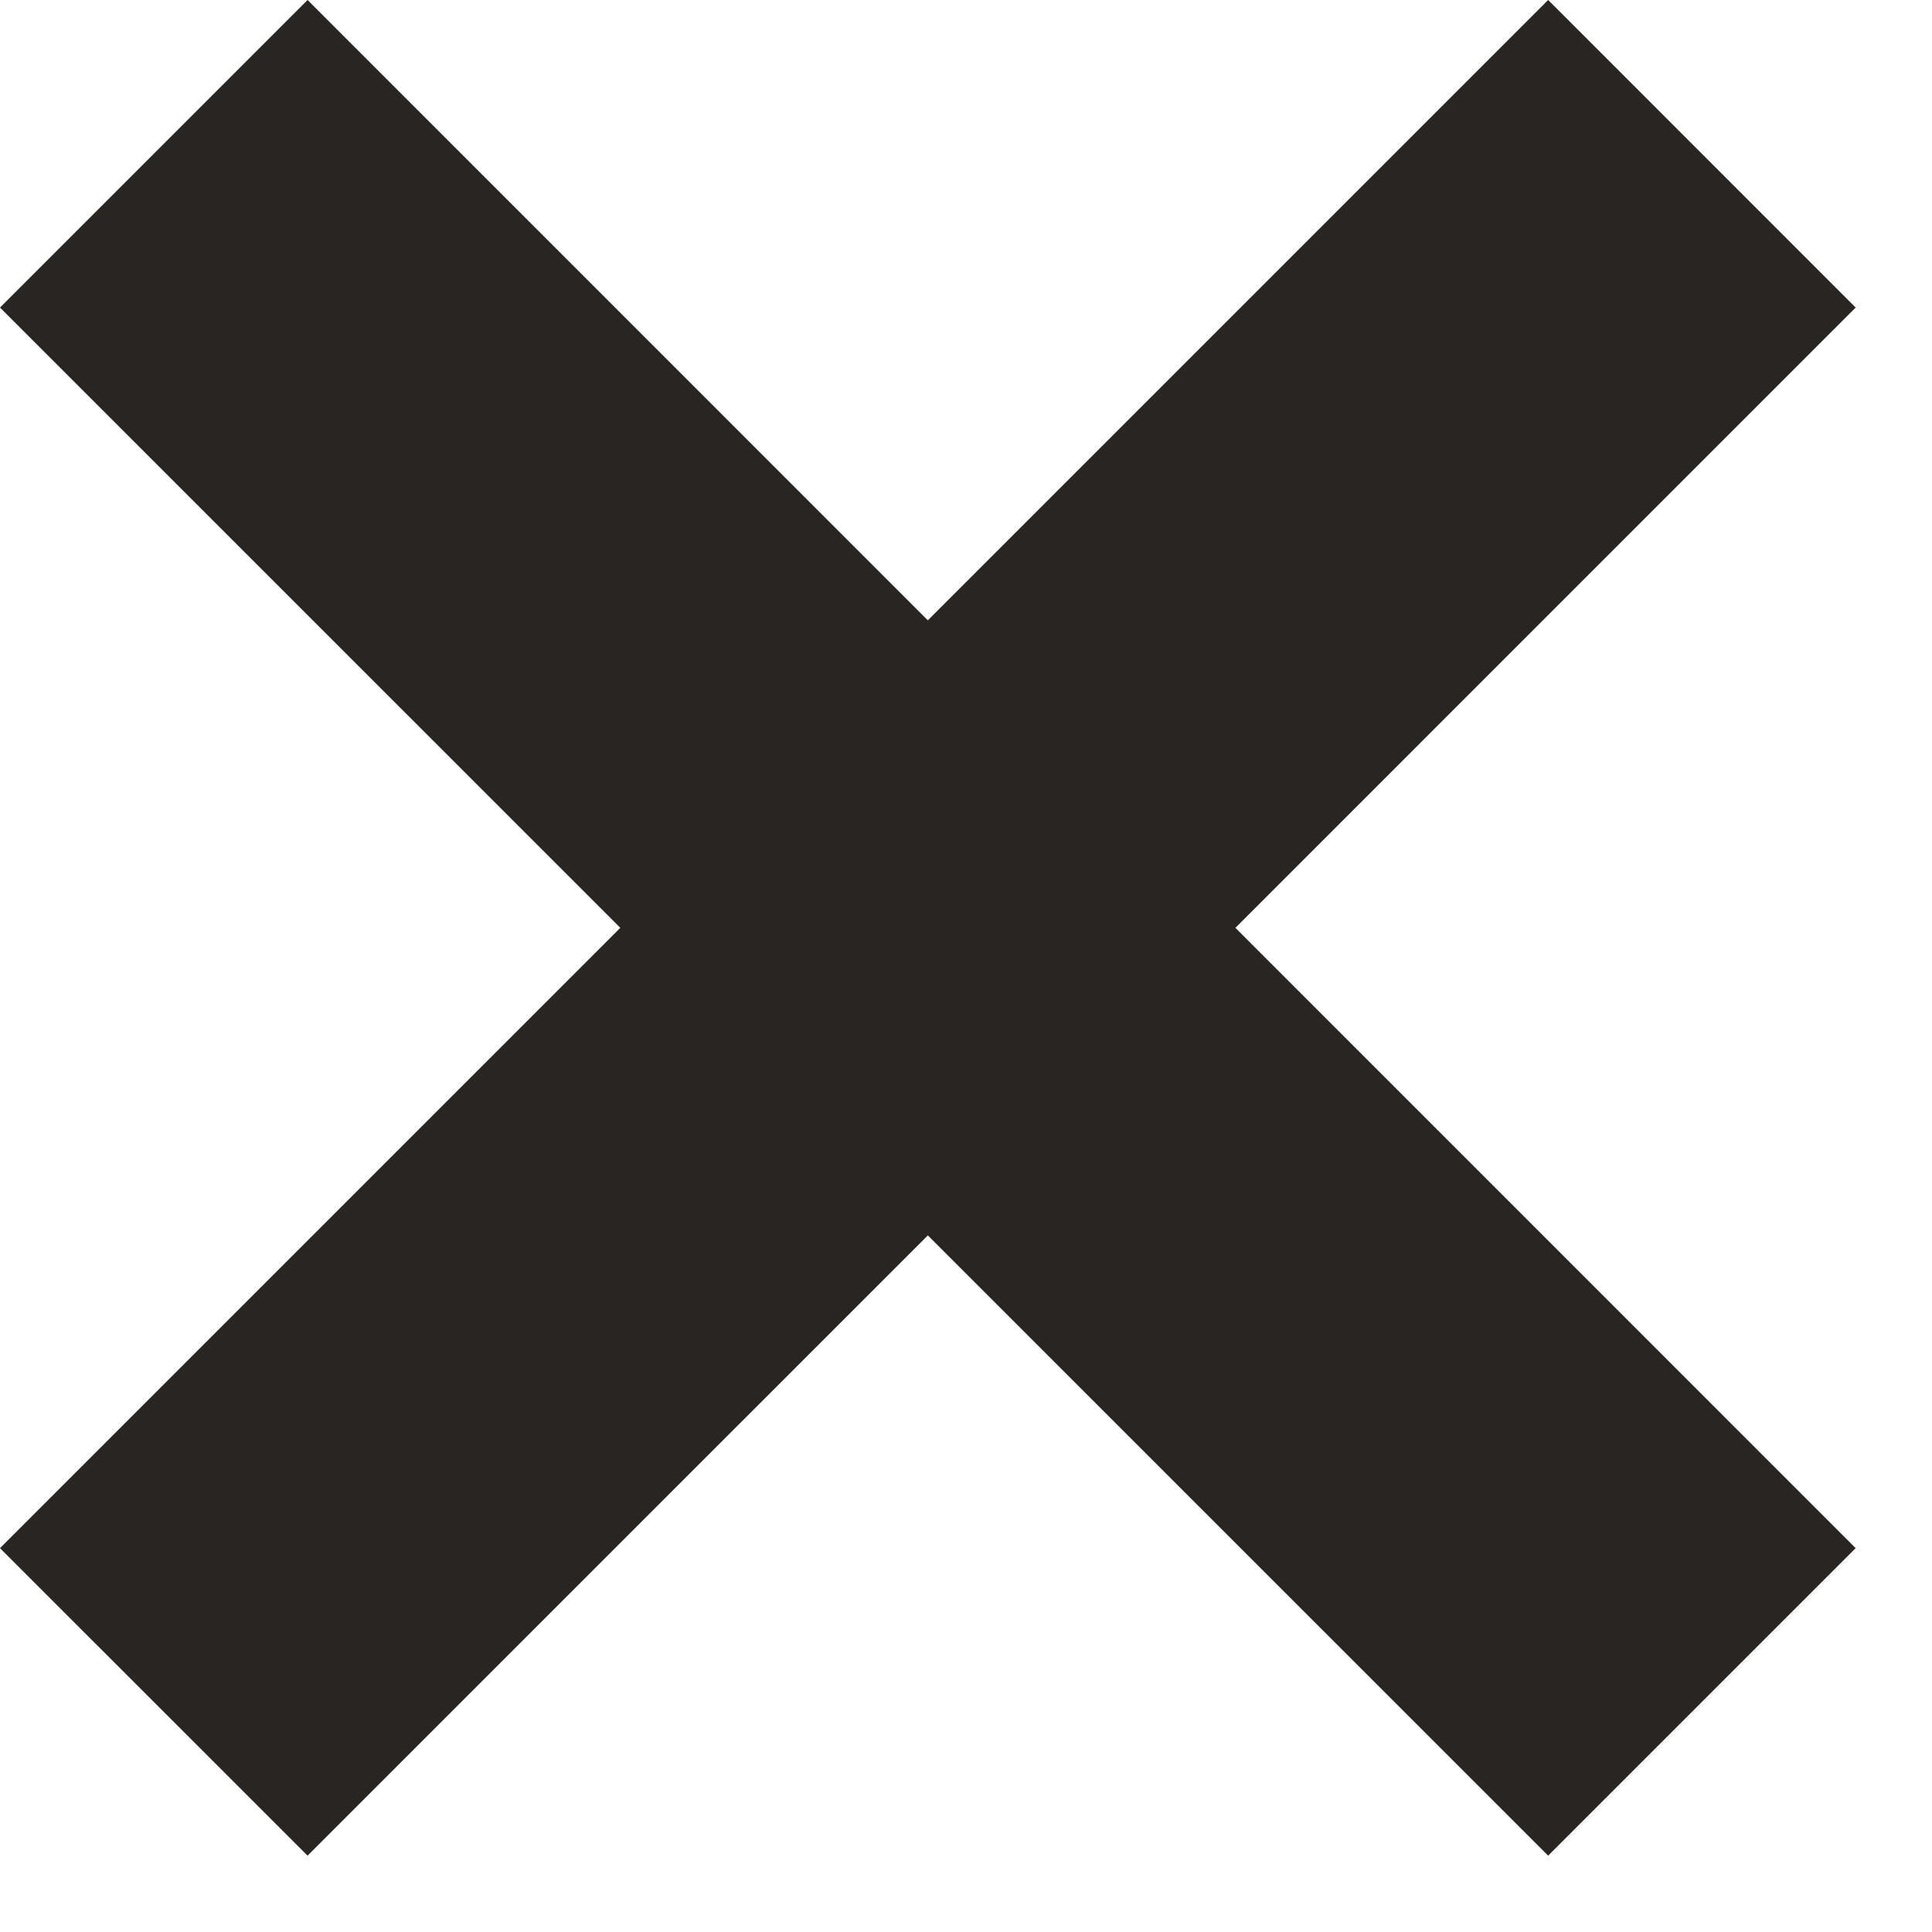 <svg width="25" height="25" viewBox="0 0 25 25" fill="none" xmlns="http://www.w3.org/2000/svg">
<path d="M24.012 3.98L20.033 0L12.006 8.027L3.98 0L0 3.98L8.027 12.006L0 20.033L3.98 24.012L12.006 15.986L20.033 24.012L24.012 20.033L15.986 12.006L24.012 3.98Z" fill="#282523"/>
</svg>
